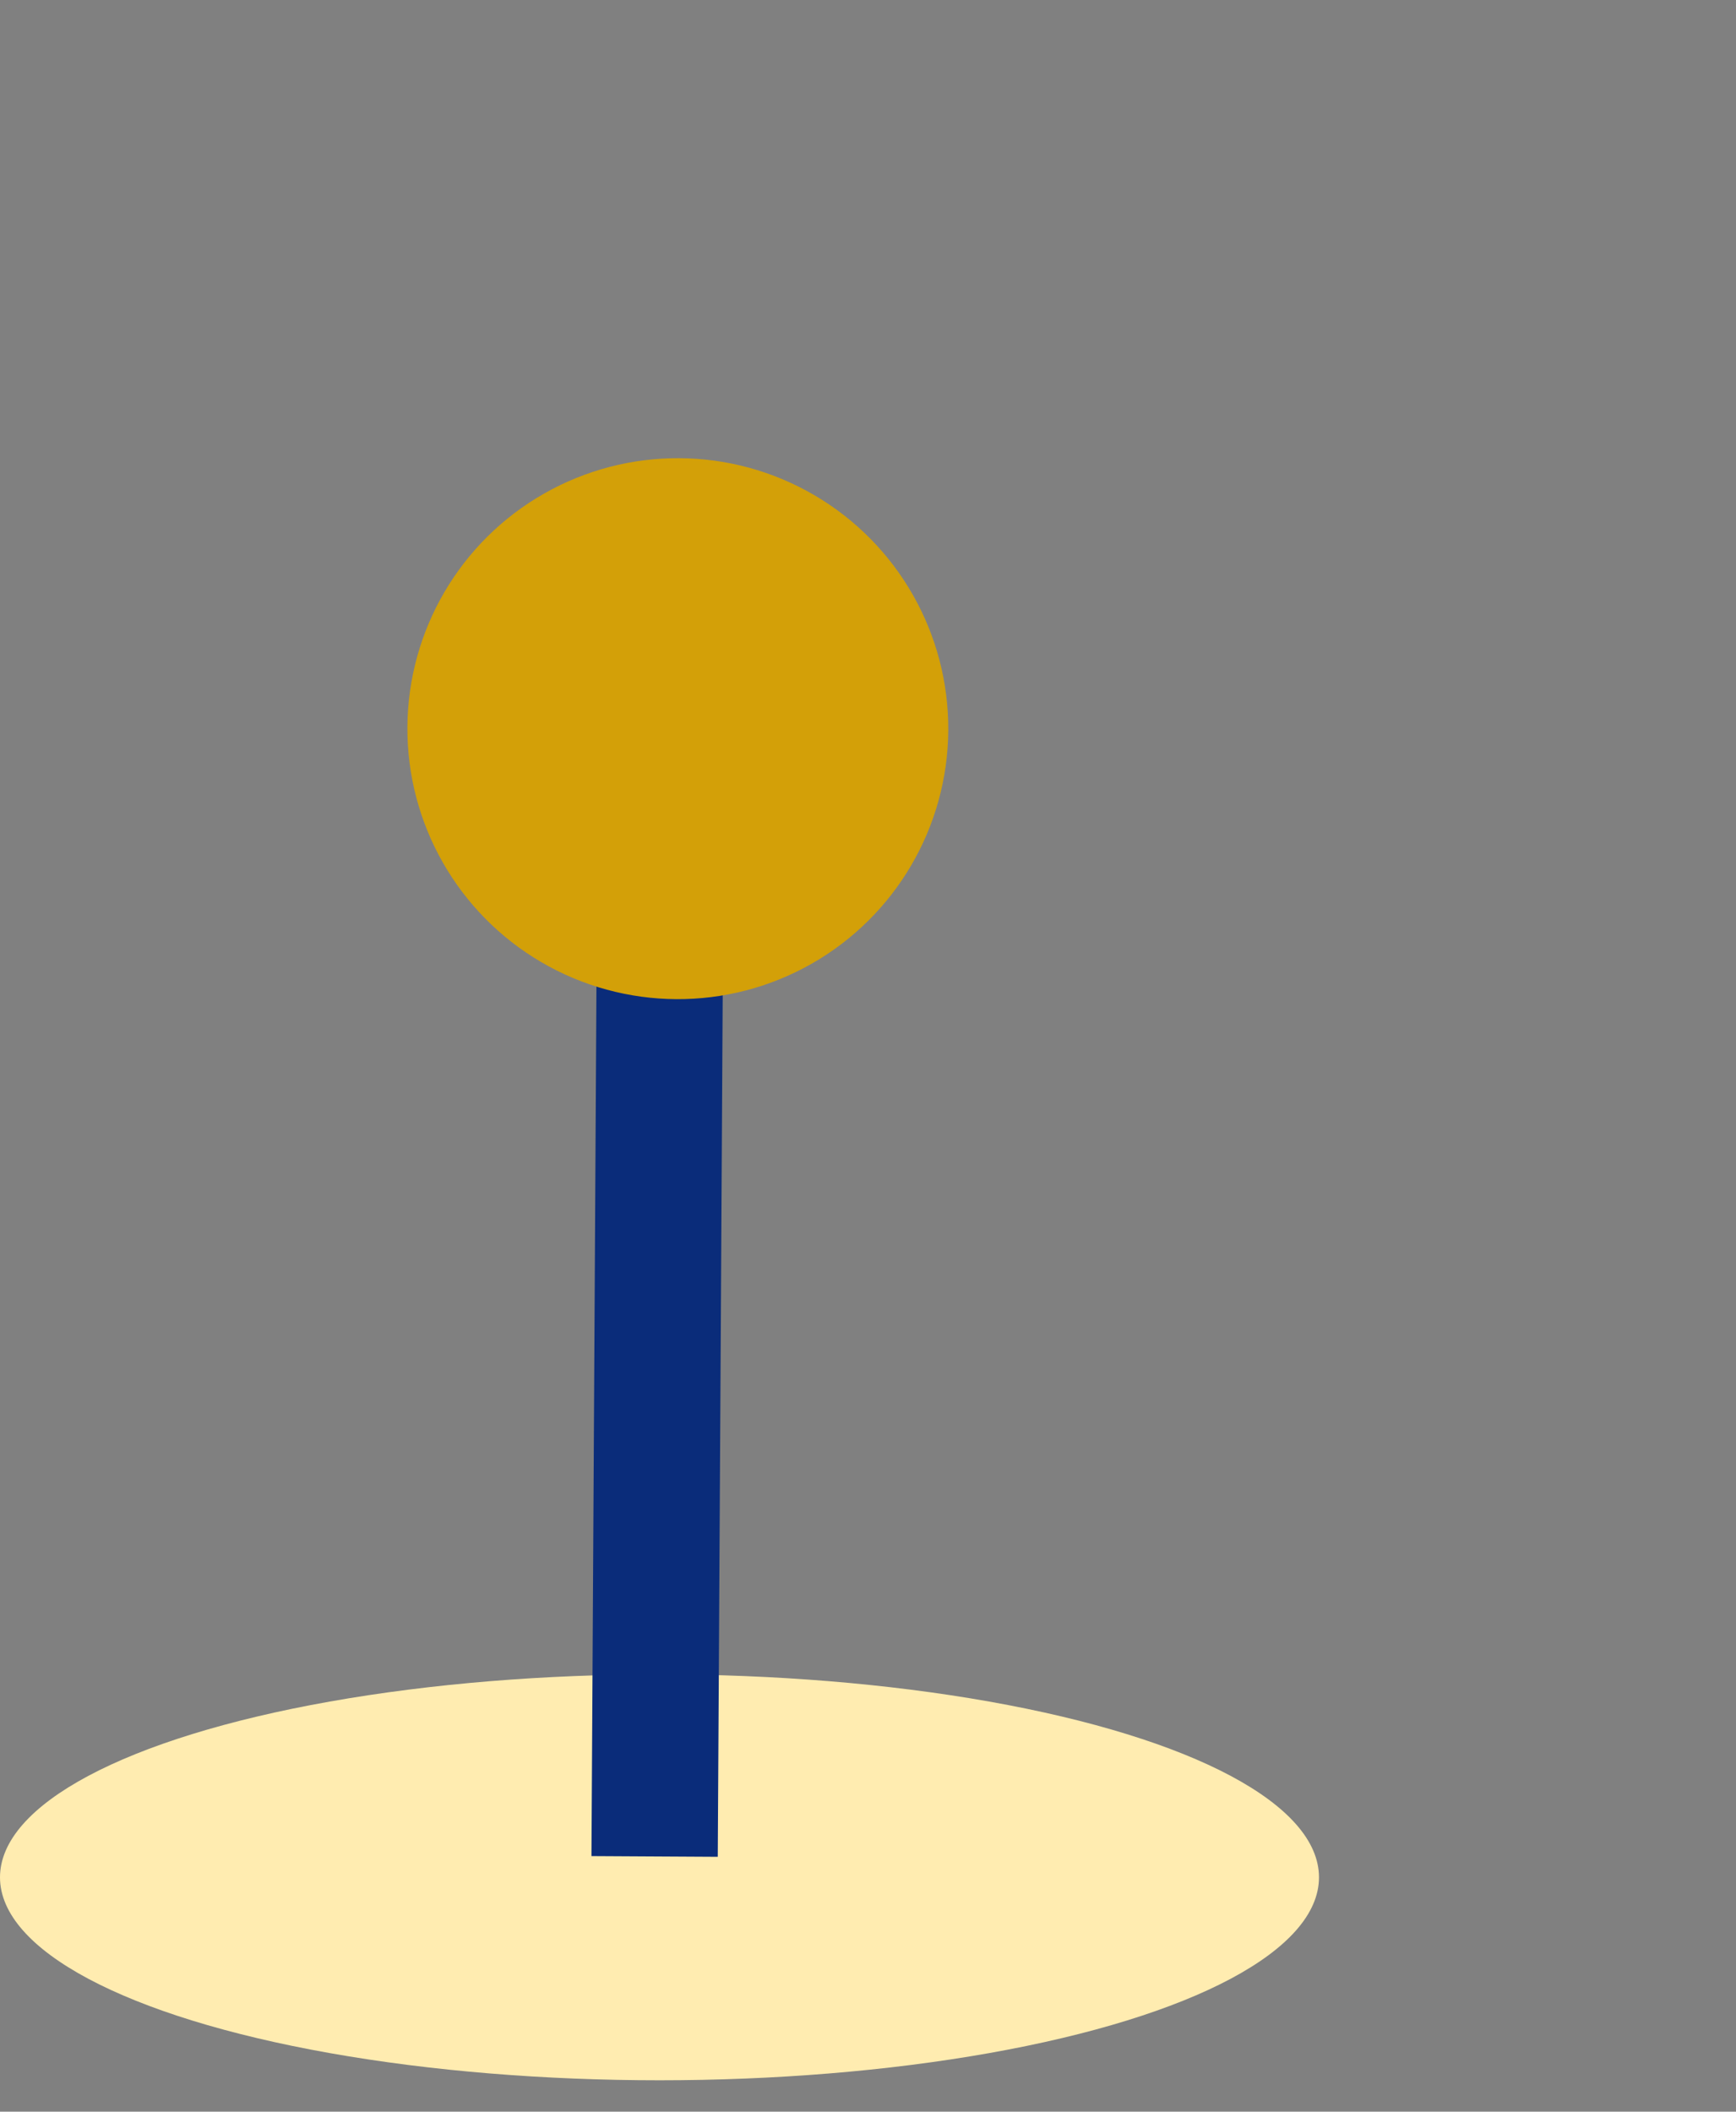 <?xml version="1.0" encoding="UTF-8"?>
<svg xmlns="http://www.w3.org/2000/svg" width="37" height="45" viewBox="0 0 37 45" fill="none">
  <rect x="0" y="0" width="37" height="45" fill="#808080" stroke="none"/>
  <g clip-path="url(#clip0_2904_4625)">
    <ellipse cx="14.056" cy="40.006" rx="14.056" ry="4.325" fill="#FFECB0"></ellipse>
    <path d="M13.952 39.561L14.067 19.494" stroke="#0A2C7A" stroke-width="2.692"></path>
    <circle cx="14.447" cy="15.528" r="5.764" transform="rotate(0.329 14.447 15.528)" fill="#D3A008"></circle>
  </g>
  <defs>
    <clipPath id="clip0_2904_4625">
      <rect width="36.763" height="44.331" fill="white"></rect>
    </clipPath>
  </defs>
</svg>
